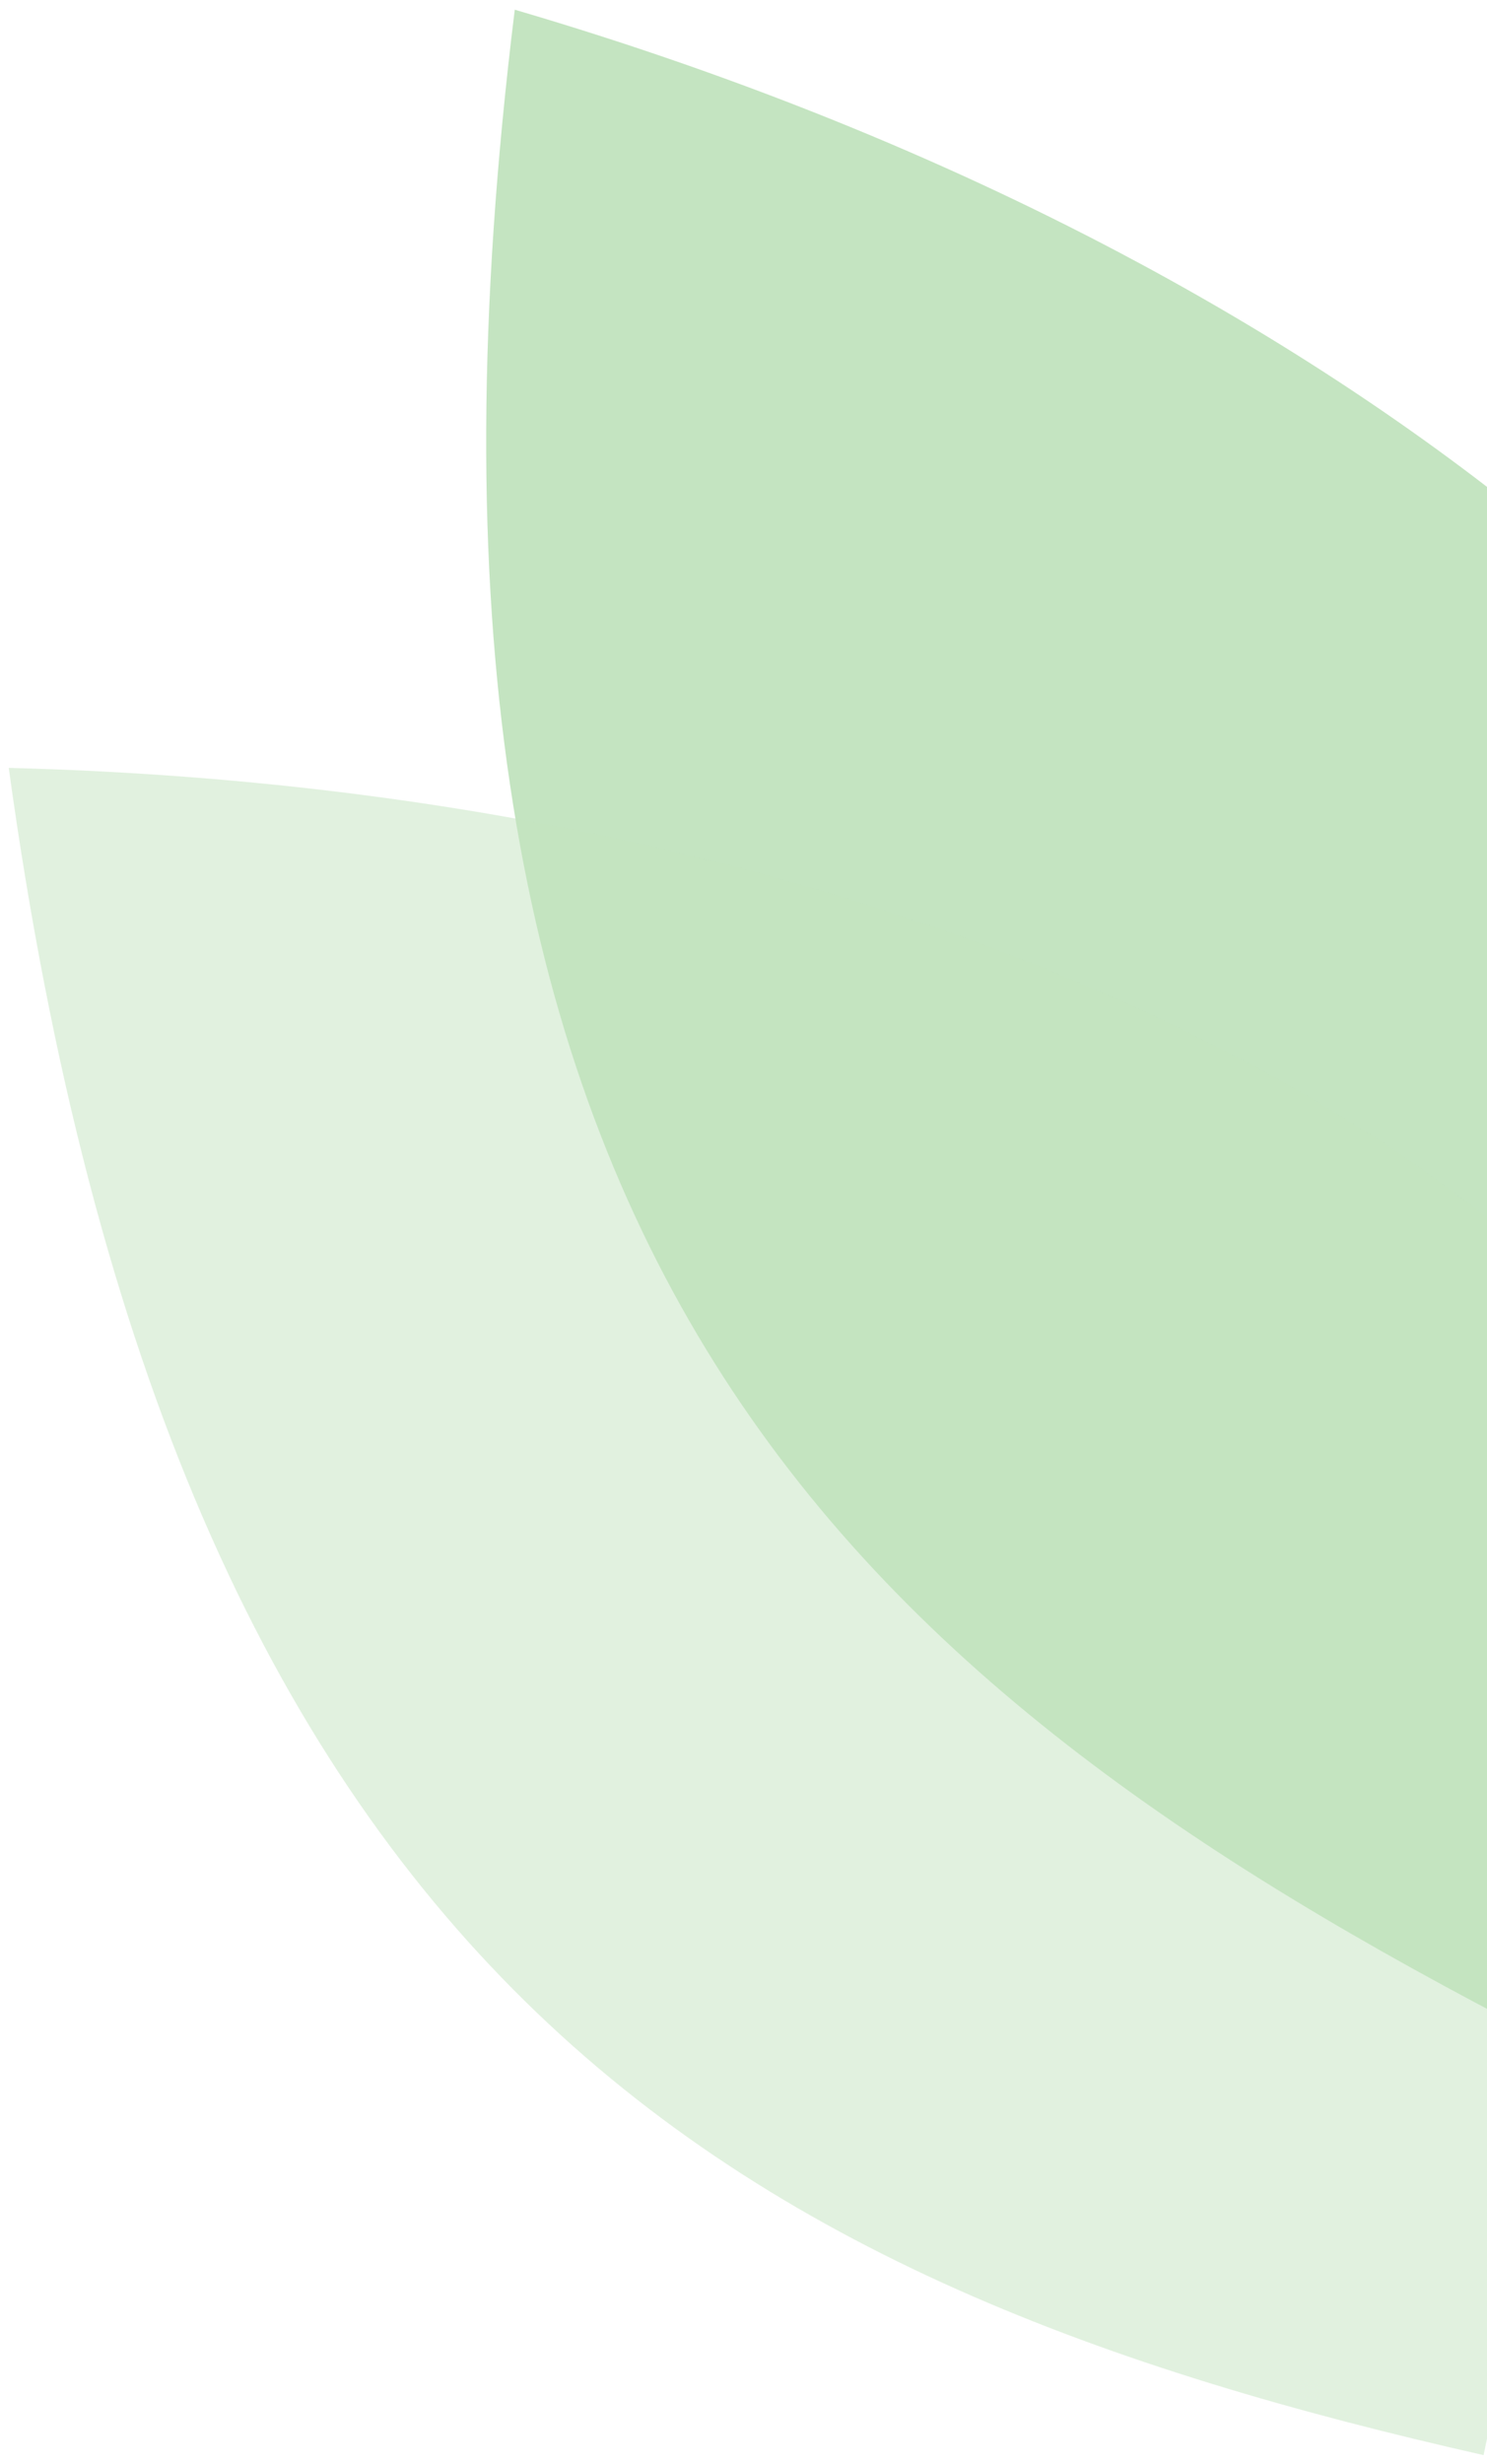 <svg width="497" height="823" viewBox="0 0 497 823" fill="none" xmlns="http://www.w3.org/2000/svg">
<g clip-path="url(#clip0_237_2)">
<path d="M172.049 3.239C489.444 96.388 645.596 282.365 656.594 371.576L503.692 674.521C274.056 554.453 121.997 408.103 172.049 3.239Z" fill="#C4E4C1"/>
<path d="M2.92 256.489C333.593 264.991 532.274 404.62 565.817 488.014L495.855 820.068C243.084 763.011 58.536 660.626 2.92 256.489Z" fill="#C4E4C1" fill-opacity="0.5"/>
</g>
<defs>
<clipPath id="clip0_237_2">
<rect width="497" height="823" fill="white"/>
</clipPath>
</defs>
</svg>
